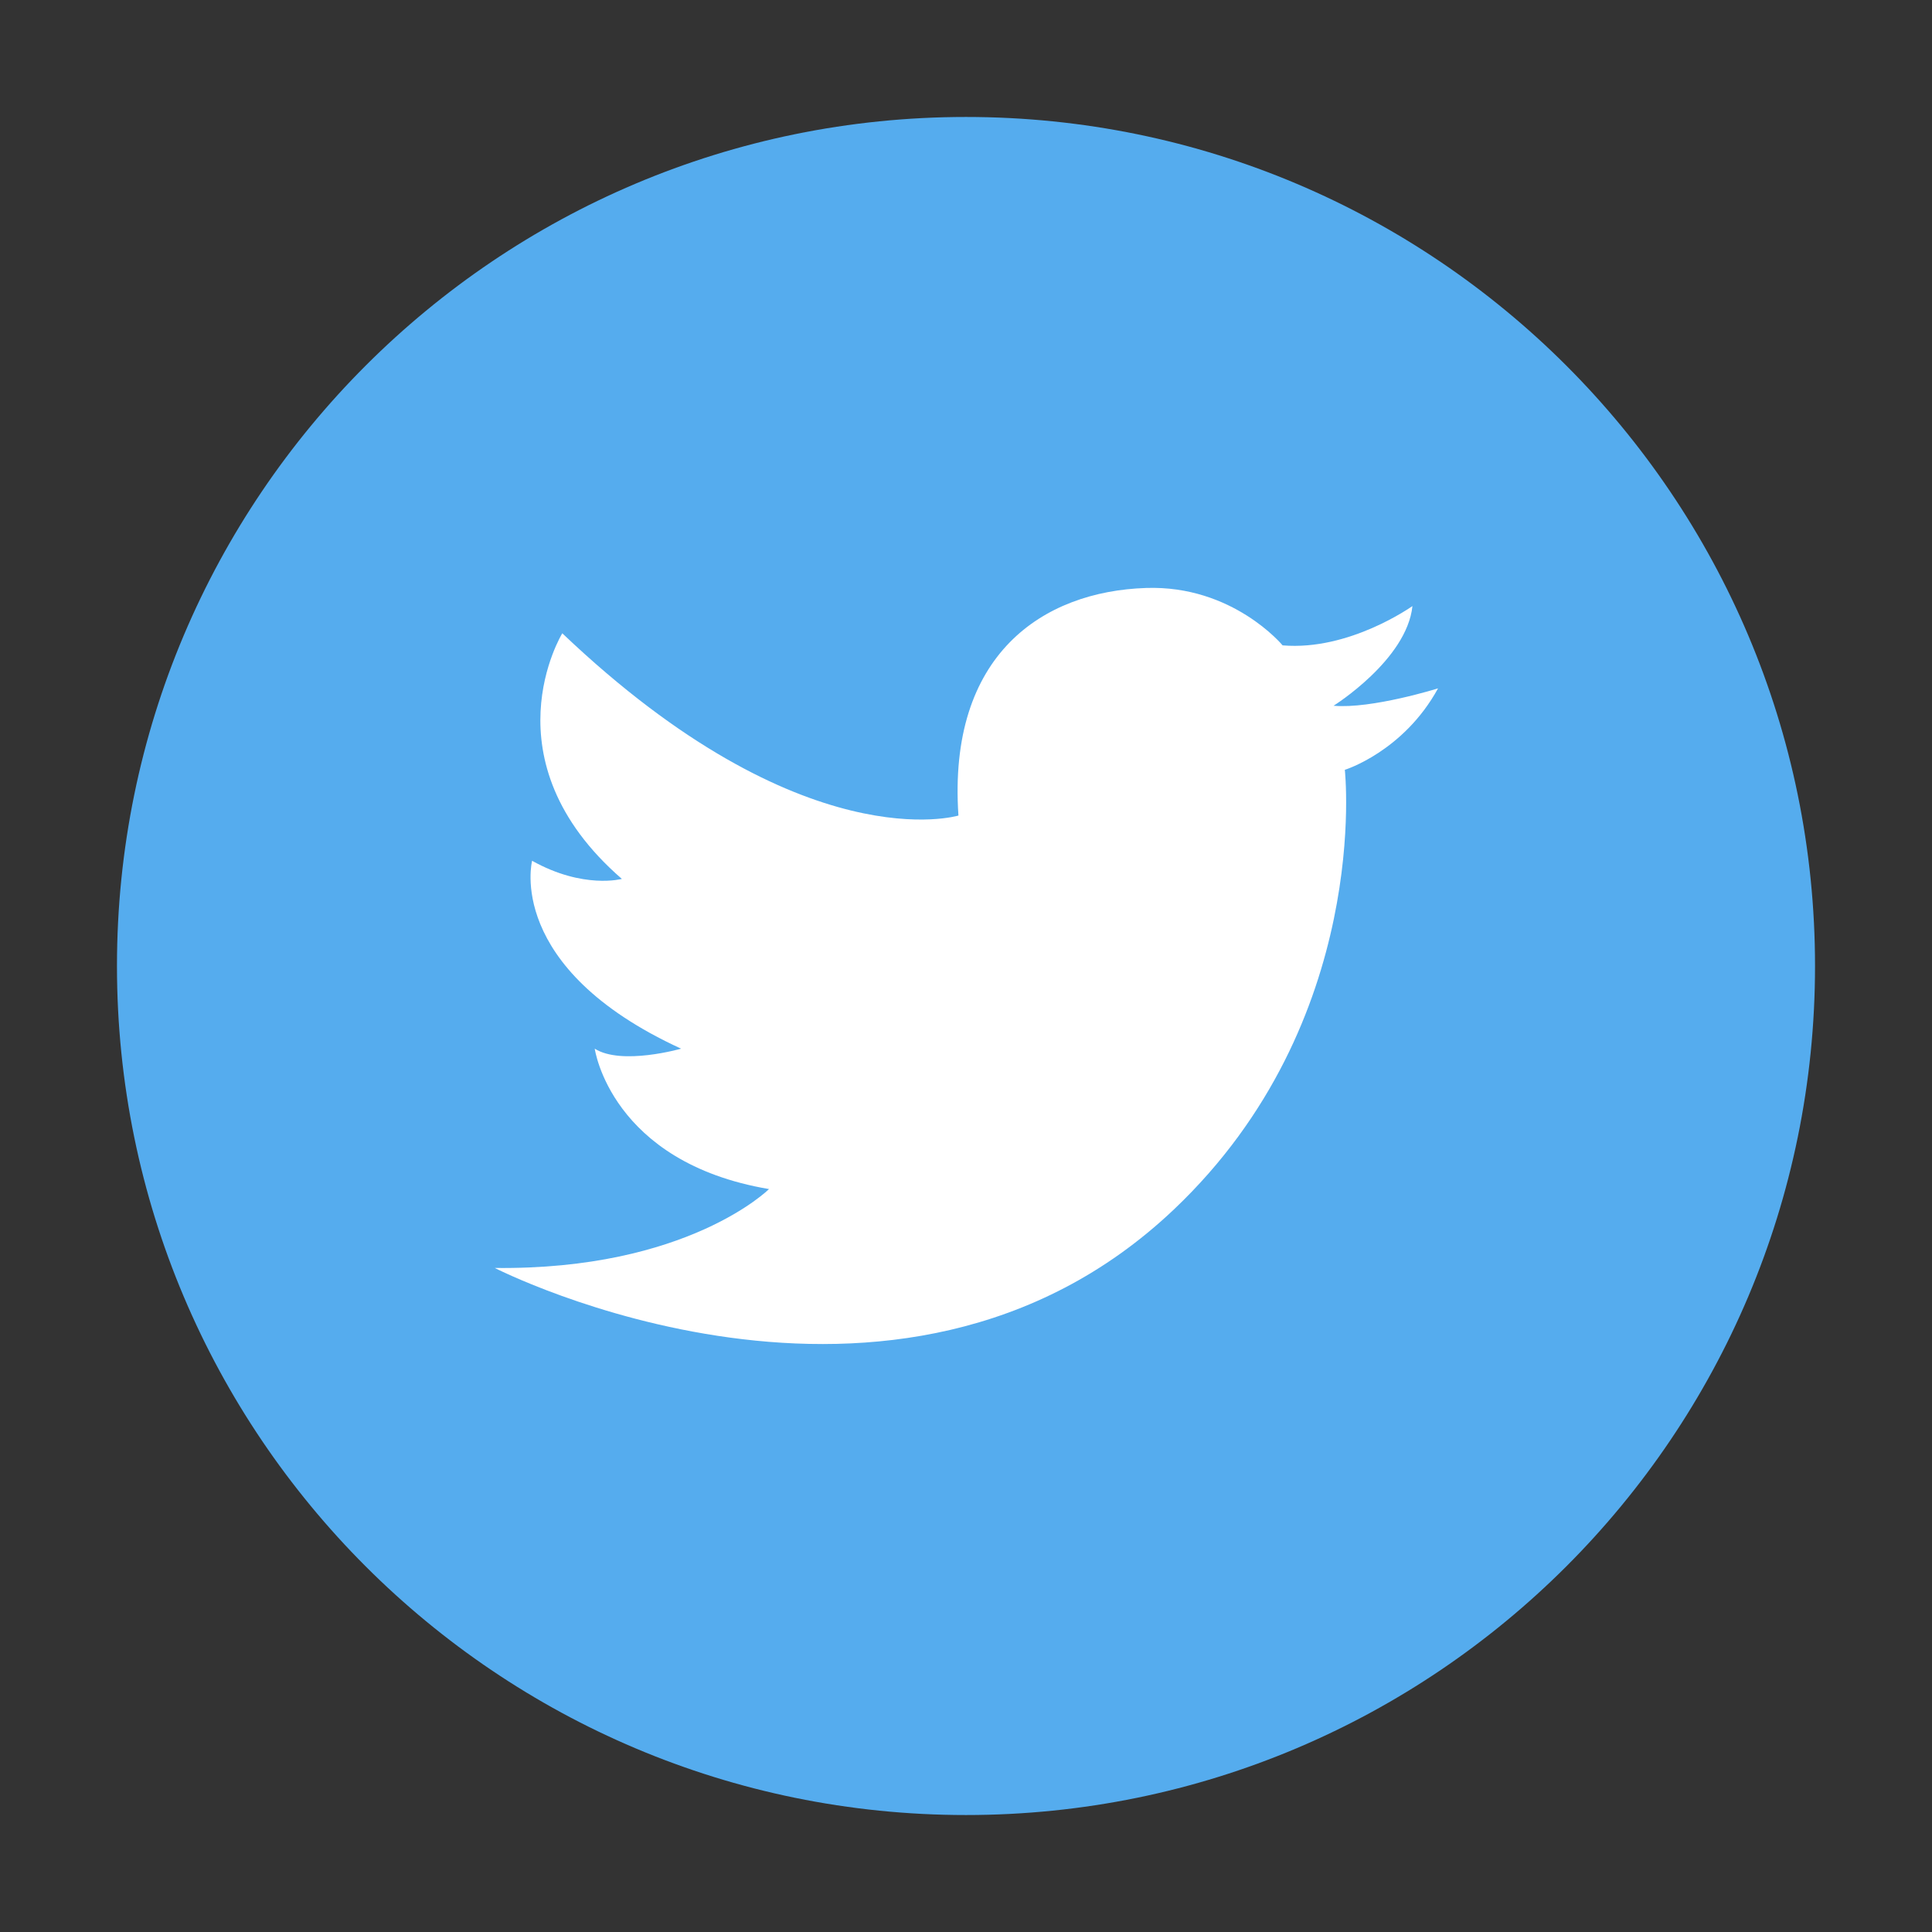 <svg width="24" height="24" viewBox="0 0 24 24" fill="none" xmlns="http://www.w3.org/2000/svg">
<rect x="0" y="0" width="24" height="24" fill="#333333" stroke="none"/>
<path d="M12 22.547C17.825 22.547 22.547 17.825 22.547 12C22.547 6.175 17.825 1.453 12 1.453C6.175 1.453 1.453 6.175 1.453 12C1.453 17.825 6.175 22.547 12 22.547Z" fill="#55ACEE"/>
<path d="M15.933 8.017C15.933 8.017 15.314 7.267 14.236 7.304C12.956 7.346 11.771 8.129 11.906 10.131C11.906 10.131 9.98 10.717 6.985 7.867C6.985 7.867 6.019 9.437 7.725 10.918C7.725 10.918 7.247 11.049 6.61 10.693C6.61 10.693 6.267 12.02 8.461 13.027C8.461 13.027 7.721 13.239 7.388 13.027C7.388 13.027 7.585 14.438 9.553 14.771C9.553 14.771 8.541 15.779 6.146 15.751C6.146 15.751 11.128 18.301 14.583 15.024C17.049 12.685 16.706 9.563 16.706 9.563C16.706 9.563 17.433 9.338 17.864 8.551C17.864 8.551 17.039 8.809 16.566 8.767C16.566 8.767 17.475 8.199 17.546 7.529C17.536 7.534 16.763 8.087 15.933 8.017V8.017Z" fill="white"/>
</svg>
